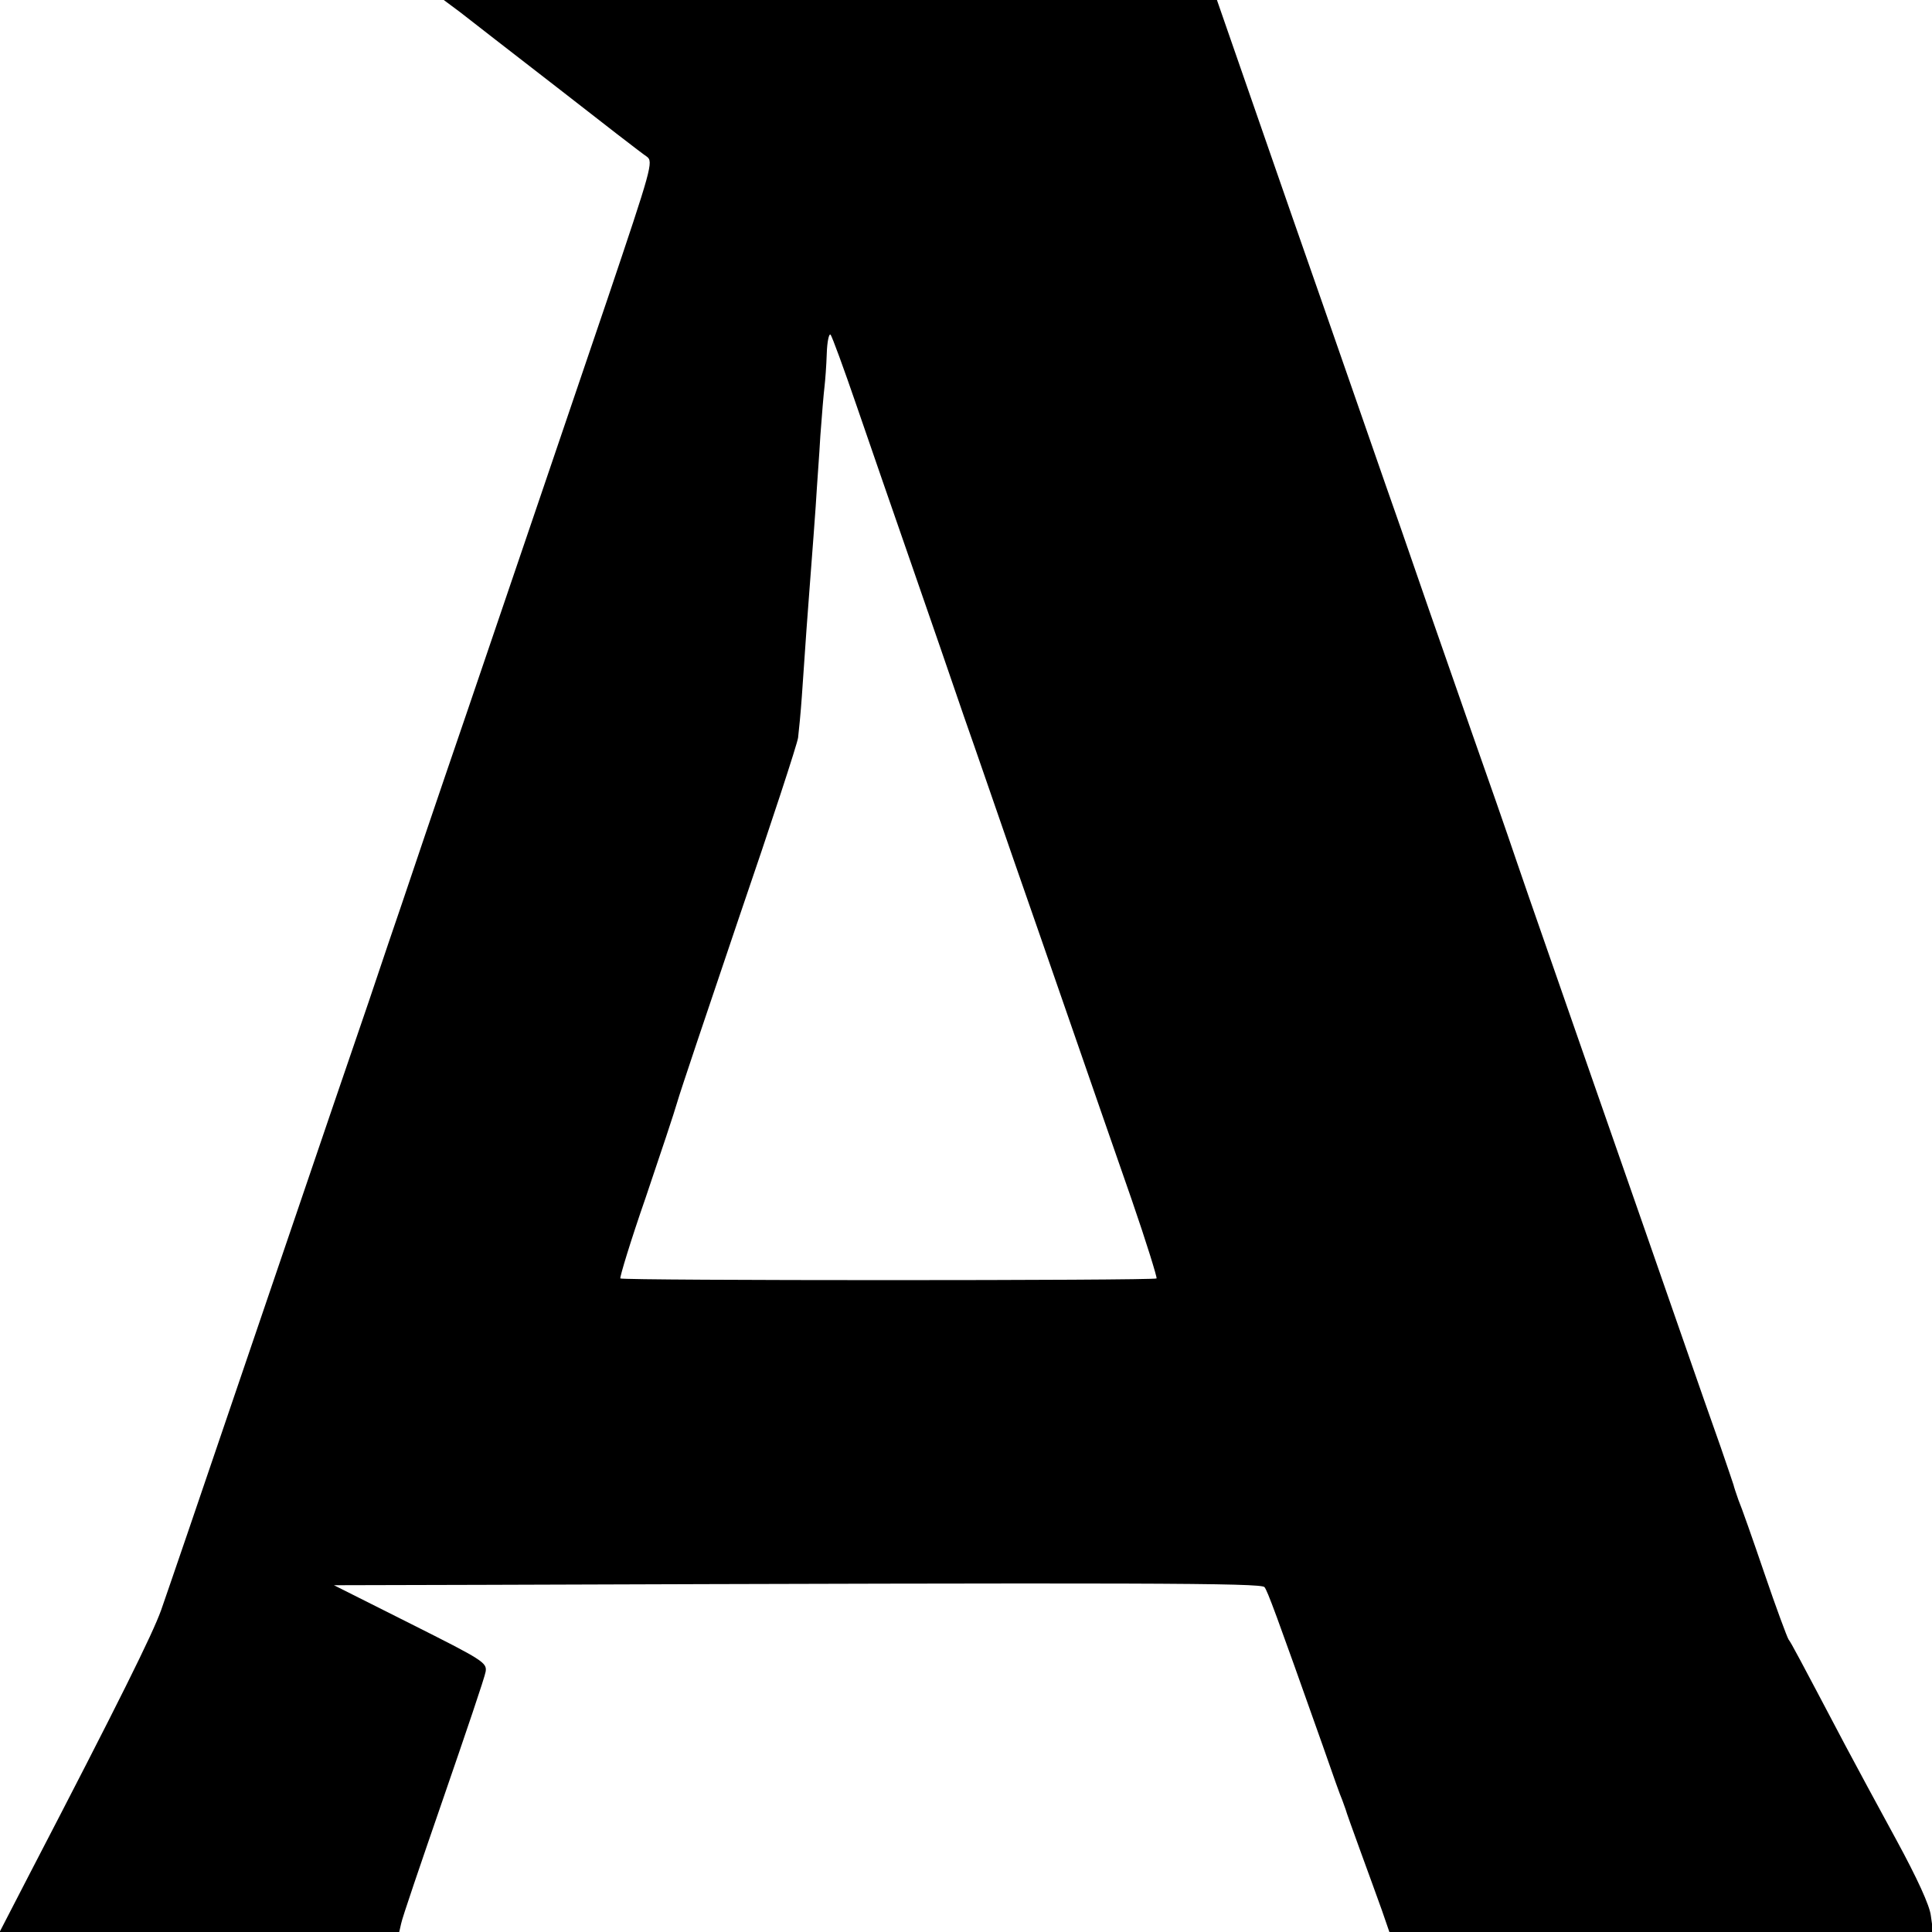 <?xml version="1.0" standalone="no"?>
<!DOCTYPE svg PUBLIC "-//W3C//DTD SVG 20010904//EN"
 "http://www.w3.org/TR/2001/REC-SVG-20010904/DTD/svg10.dtd">
<svg version="1.0" xmlns="http://www.w3.org/2000/svg"
 width="512pt" height="512pt" viewBox="0 0 512 512"
 preserveAspectRatio="xMidYMid meet">
<g transform="translate(0,512) scale(0.1,-0.1)"
fill="#000000" stroke="none">
<path d="M1219 5088 c23 -18 140 -109 259 -201 119 -93 225 -175 236 -182 18
-13 13 -30 -104 -377 -147 -432 -173 -510 -370 -1088 -84 -245 -162 -476 -175
-515 -13 -38 -53 -155 -88 -260 -36 -104 -140 -410 -232 -680 -255 -750 -291
-854 -318 -932 -23 -64 -110 -240 -349 -700 l-79 -153 529 0 530 0 5 22 c2 13
53 162 112 333 59 171 110 321 112 335 4 24 -8 31 -199 127 l-203 102 395 1
c1764 6 2062 5 2071 -6 8 -10 29 -66 154 -419 25 -72 48 -137 52 -145 3 -8 7
-19 9 -25 1 -5 19 -55 39 -110 20 -55 46 -126 57 -157 l20 -58 720 0 721 0 -6
43 c-3 27 -36 99 -92 202 -48 88 -109 201 -135 250 -126 239 -143 271 -150
280 -4 6 -33 84 -64 175 -31 91 -62 179 -69 195 -6 17 -12 35 -13 40 -2 6 -17
51 -34 100 -18 50 -65 185 -105 300 -40 116 -144 413 -230 660 -86 248 -179
513 -205 590 -26 77 -80 232 -120 345 -107 306 -139 399 -160 460 -10 30 -41
118 -68 195 -27 77 -138 398 -248 712 l-199 573 -1024 0 -1025 0 43 -32z
m1051 -1043 c34 -99 100 -290 147 -425 47 -135 109 -315 138 -400 30 -85 88
-254 130 -375 87 -249 209 -603 314 -904 39 -113 68 -207 66 -209 -6 -6 -1415
-6 -1421 0 -2 3 27 99 67 214 39 115 77 229 84 254 7 25 81 245 164 490 84
245 154 459 156 475 2 17 7 66 10 110 10 147 16 230 20 280 2 28 7 93 11 145
4 52 8 111 9 130 1 19 6 80 9 135 4 56 9 114 11 130 2 17 5 56 6 88 1 32 6 54
10 50 4 -4 35 -89 69 -188z"/>
</g>
</svg>
